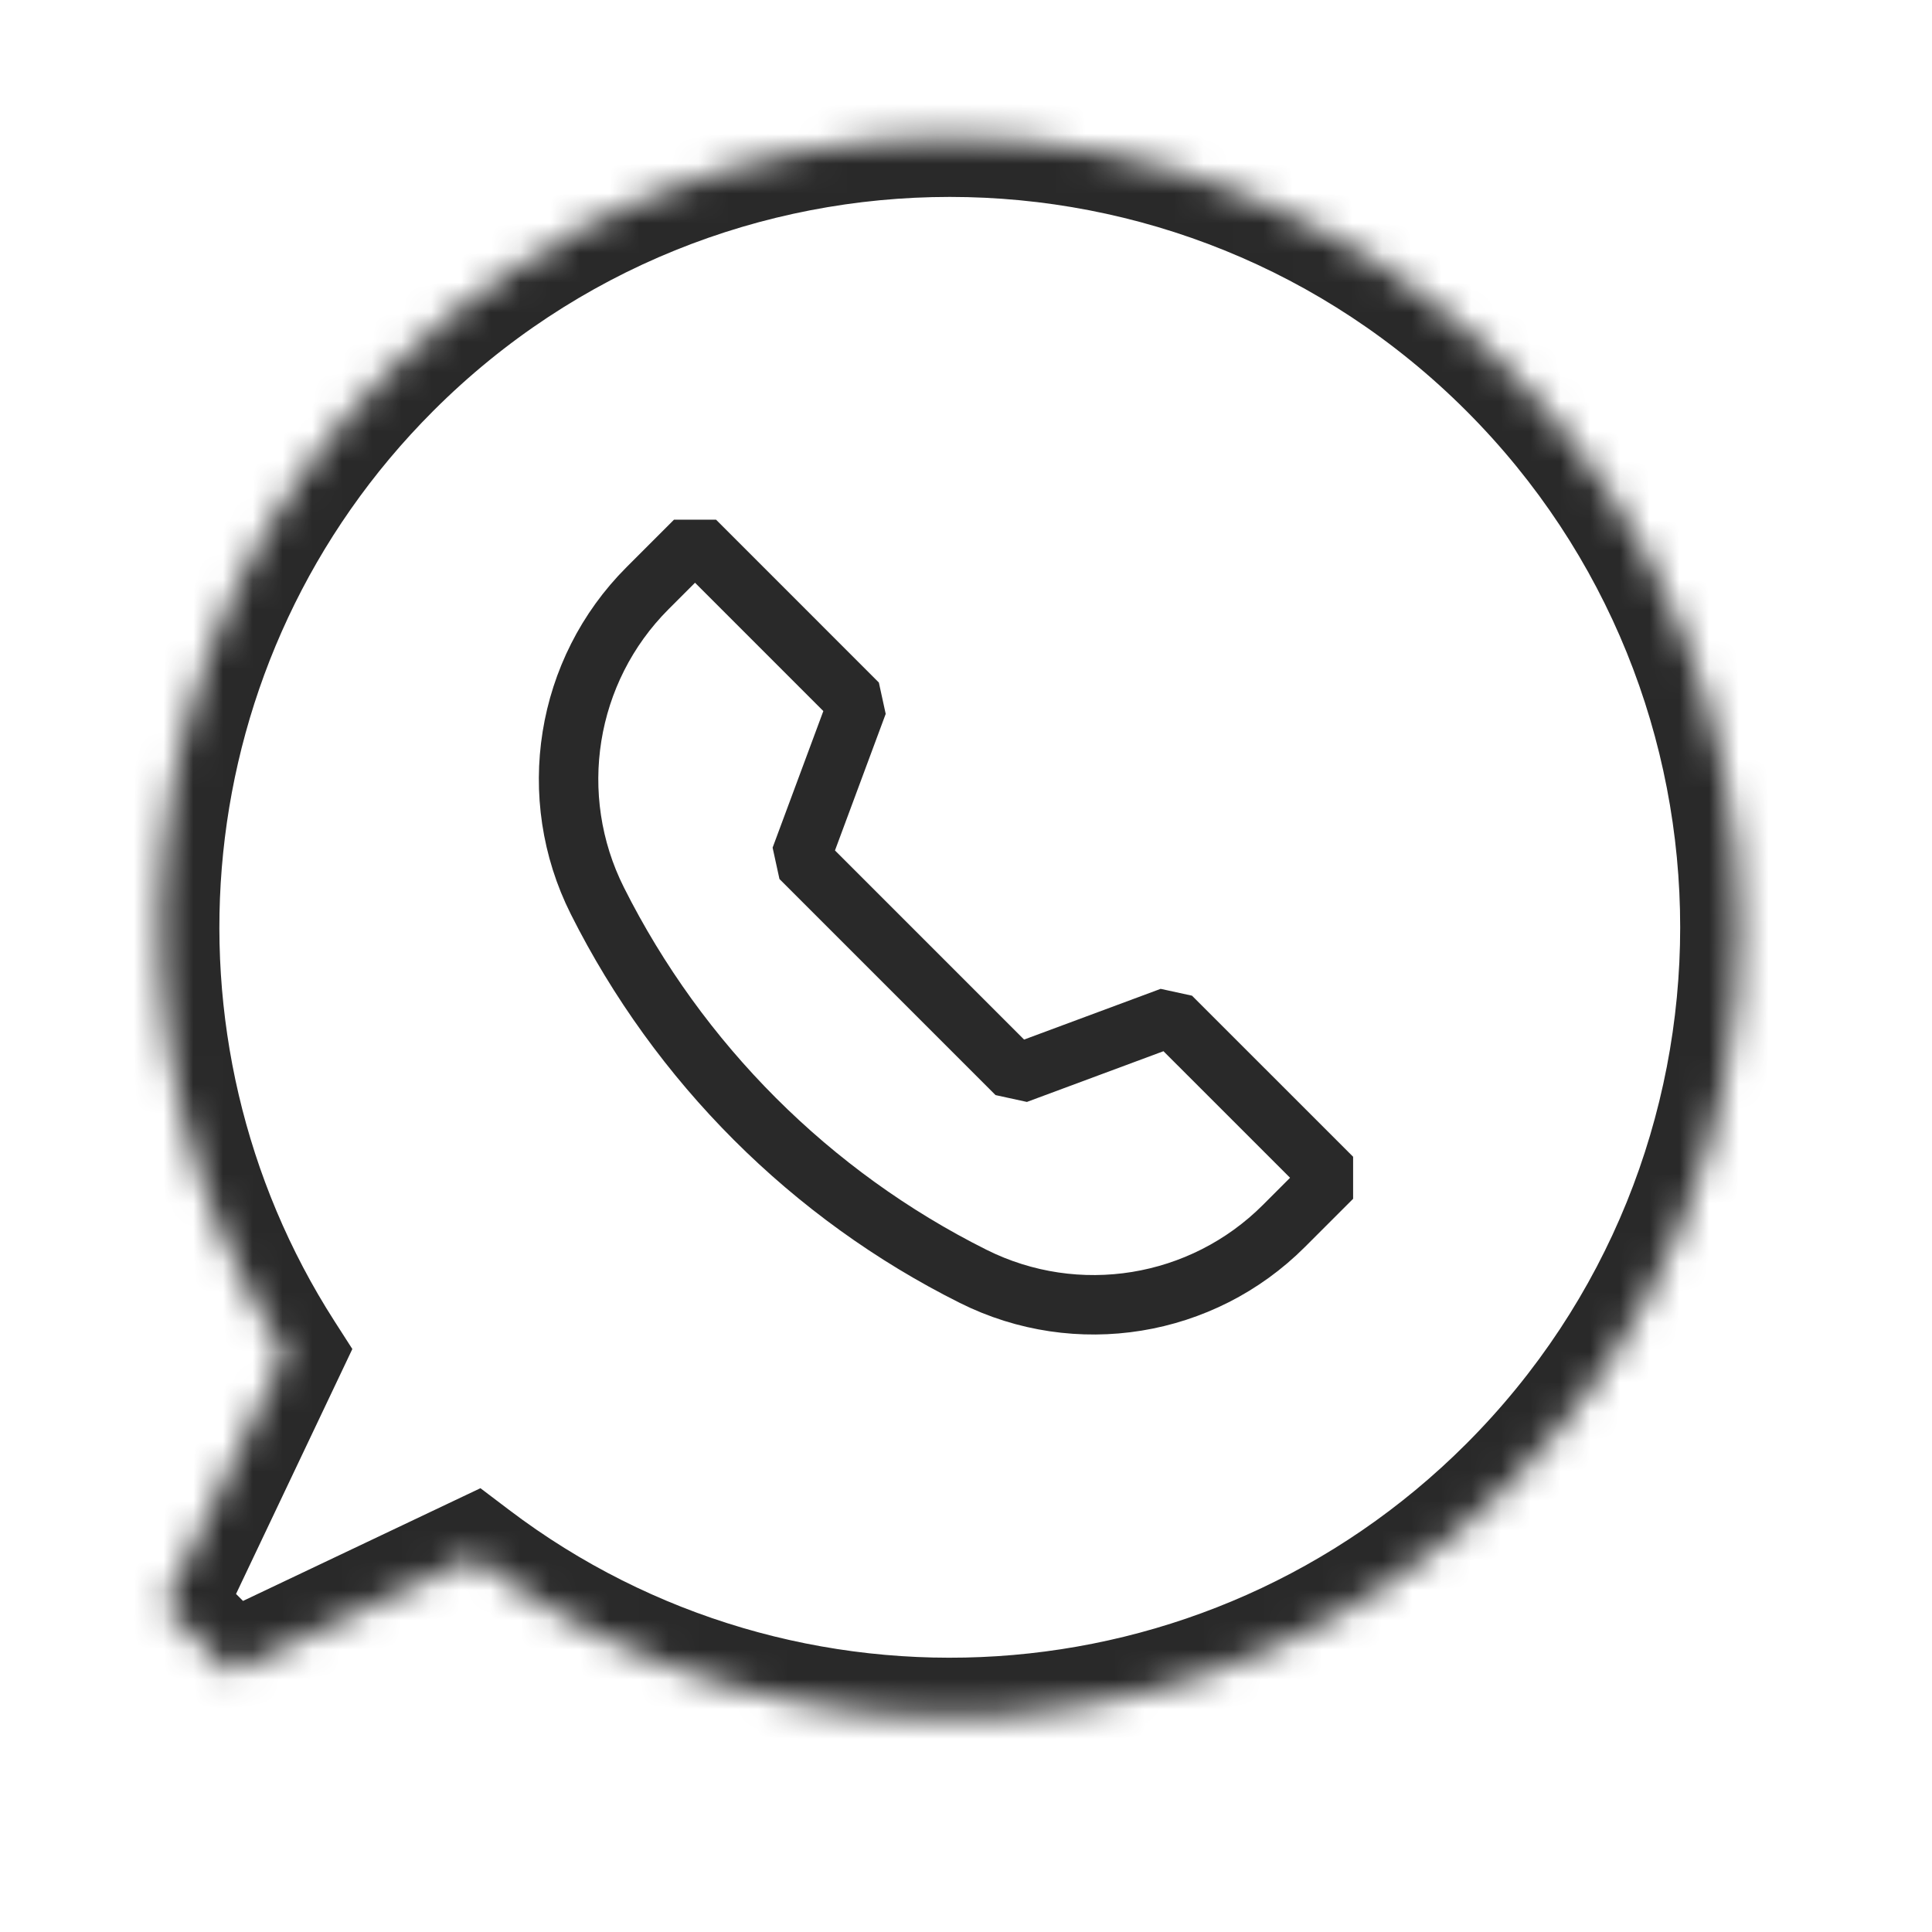 <?xml version="1.0" encoding="UTF-8"?> <svg xmlns="http://www.w3.org/2000/svg" width="65" height="65" viewBox="0 0 65 65" fill="none"><g clip-path="url(#clip0_2342_755)"><mask id="mask0_2342_755" style="mask-type:luminance" maskUnits="userSpaceOnUse" x="-1" y="0" width="65" height="65"><path d="M63.637 0.199H-0.363V64.199H63.637V0.199Z" fill="white"></path></mask><g mask="url(#mask0_2342_755)"><mask id="mask1_2342_755" style="mask-type:luminance" maskUnits="userSpaceOnUse" x="5" y="4" width="54" height="54"><path fill-rule="evenodd" clip-rule="evenodd" d="M50.747 12.408C40.369 2.031 23.544 2.031 13.166 12.408C4.17 21.404 2.972 35.245 9.573 45.531L5.531 54.043L7.761 56.273L15.926 52.397C26.34 60.293 41.246 59.49 50.747 49.989C61.124 39.611 61.124 22.786 50.747 12.408Z" fill="white"></path></mask><g mask="url(#mask1_2342_755)"><path d="M9.571 45.531L11.378 46.389L11.854 45.386L11.254 44.451L9.571 45.531ZM5.529 54.043L3.722 53.185L3.117 54.46L4.115 55.458L5.529 54.043ZM7.759 56.273L6.345 57.688L7.343 58.685L8.617 58.08L7.759 56.273ZM15.924 52.397L17.133 50.803L16.164 50.069L15.066 50.59L15.924 52.397ZM14.579 13.822C24.175 4.226 39.734 4.226 49.331 13.822L52.159 10.994C41.001 -0.165 22.909 -0.165 11.75 10.994L14.579 13.822ZM11.254 44.451C5.151 34.94 6.261 22.14 14.579 13.822L11.75 10.994C2.075 20.669 0.79 35.551 7.888 46.611L11.254 44.451ZM7.764 44.673L3.722 53.185L7.336 54.901L11.378 46.389L7.764 44.673ZM4.115 55.458L6.345 57.688L9.174 54.859L6.943 52.629L4.115 55.458ZM8.617 58.08L16.782 54.203L15.066 50.59L6.901 54.467L8.617 58.08ZM49.331 48.575C40.546 57.36 26.761 58.103 17.133 50.803L14.716 53.99C25.915 62.482 41.942 61.62 52.159 51.403L49.331 48.575ZM49.331 13.822C58.927 23.419 58.927 38.978 49.331 48.575L52.159 51.403C63.318 40.245 63.318 22.153 52.159 10.994L49.331 13.822Z" fill="#292929"></path></g><path d="M39.397 34.206L34.201 36.136L29.675 31.61L26.931 28.866L28.861 23.67L23.383 18.191L21.787 19.788C19.017 22.558 18.34 26.804 20.097 30.305C22.837 35.765 27.279 40.211 32.743 42.942C36.229 44.685 40.44 44.002 43.196 41.246L44.817 39.625L39.397 34.206Z" stroke="#292929" stroke-width="2" stroke-linejoin="bevel"></path></g></g><defs><clipPath id="clip0_2342_755"><rect width="64" height="64" fill="white" transform="translate(0.043 0.199)"></rect></clipPath></defs></svg> 